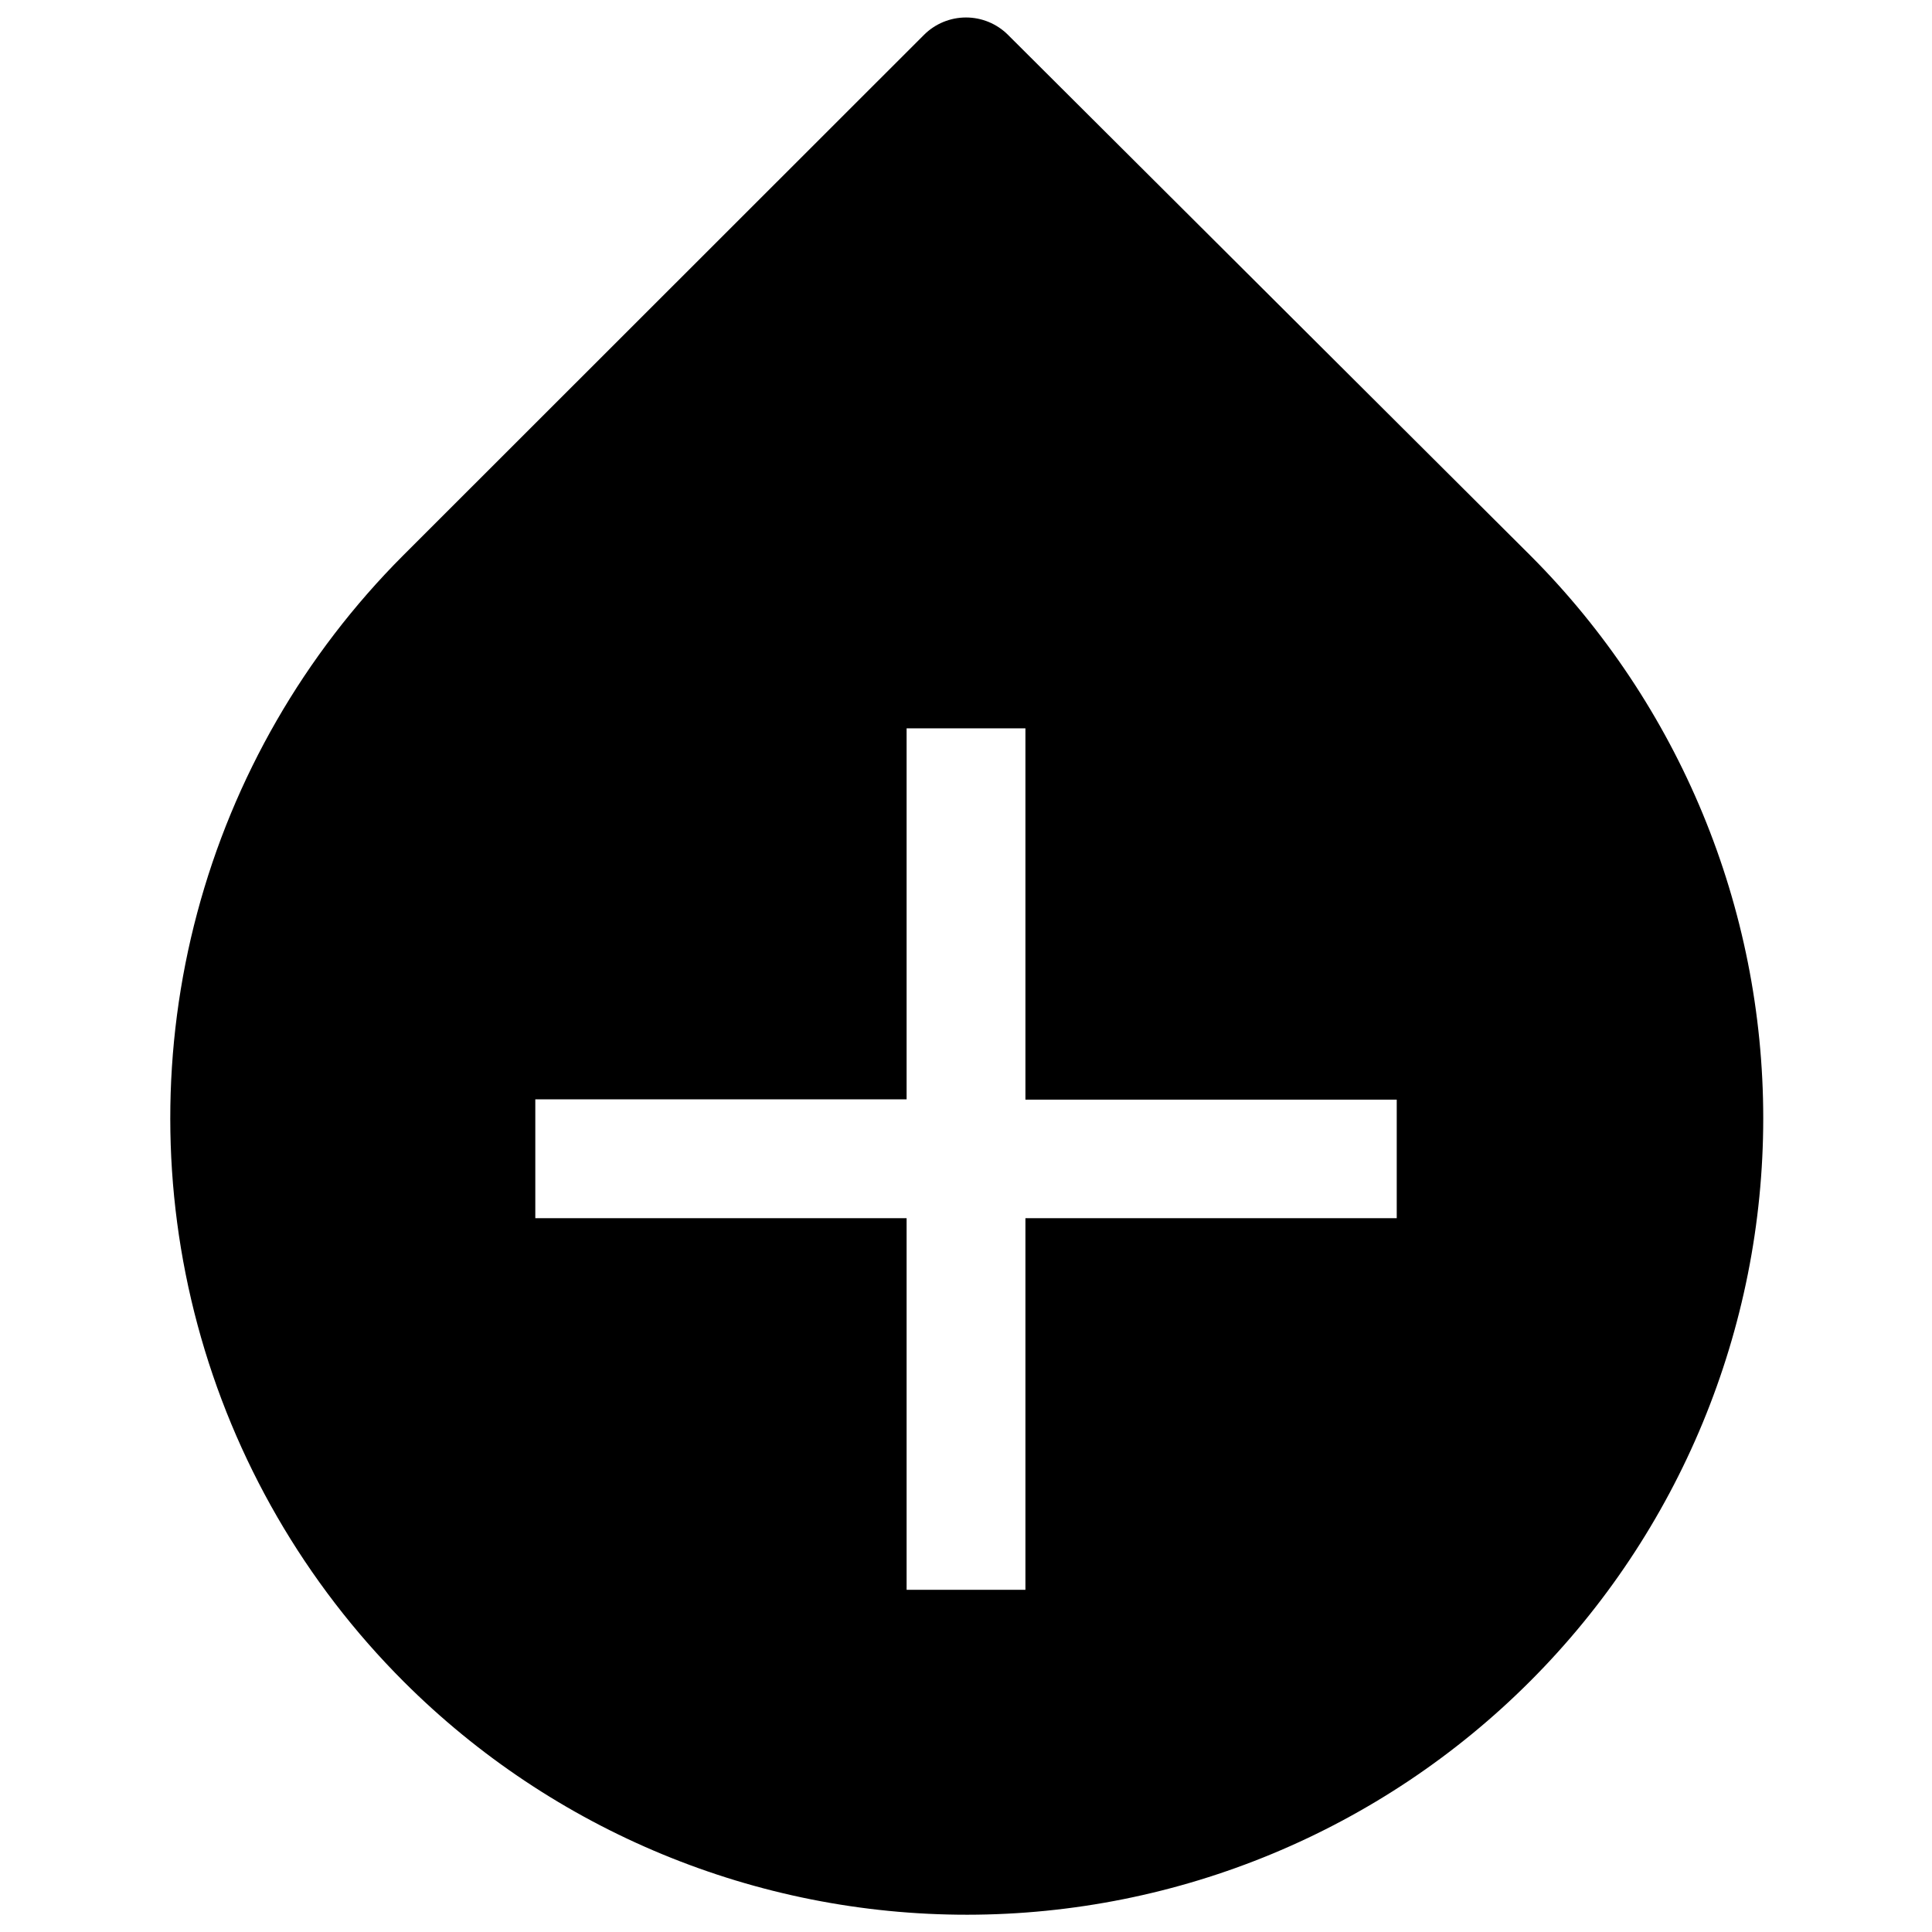 <?xml version="1.0" encoding="UTF-8"?>
<!-- Uploaded to: ICON Repo, www.iconrepo.com, Generator: ICON Repo Mixer Tools -->
<svg width="800px" height="800px" version="1.1" viewBox="144 144 512 512" xmlns="http://www.w3.org/2000/svg">
 <defs>
  <clipPath id="a">
   <path d="m189 148.09h423v503.81h-423z"/>
  </clipPath>
 </defs>
 <g clip-path="url(#a)">
  <path d="m411.1 153.21c-2.949-2.934-6.941-4.578-11.098-4.578-4.16 0-8.152 1.645-11.102 4.578l-138.07 138c-26.18 26.219-44.996 58.871-54.555 94.668-9.562 35.797-9.531 73.477 0.086 109.26 9.617 35.785 28.484 68.402 54.703 94.582 39.617 39.551 93.324 61.75 149.3 61.703 55.98-0.043 109.65-22.324 149.2-61.941 39.52-39.57 61.715-93.207 61.715-149.13s-22.195-109.57-61.715-149.14zm103.05 313.62h-98.402v98.48h-31.488v-98.48h-98.398v-31.488h98.398v-98.32h31.488v98.398h98.402z"/>
 </g>
</svg>